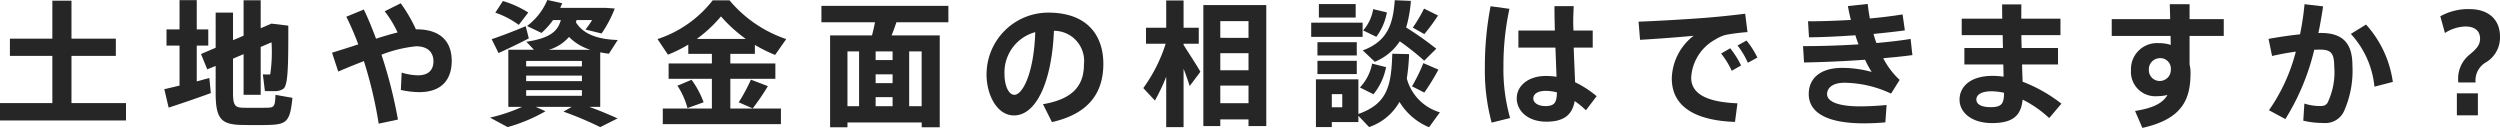 <svg xmlns="http://www.w3.org/2000/svg" width="258.159" height="13.209" viewBox="0 0 258.159 13.209">
  <g id="グループ_371" data-name="グループ 371" transform="translate(-1233.331 -5942.117)">
    <path id="パス_1570" data-name="パス 1570" d="M1238.737,5952.763v-4.875h-4.384v-1.779h4.384v-3.921h1.975v3.921h4.581v1.779h-4.581v4.875h5.631v1.793h-13.012v-1.793Z" fill="#262626"/>
    <path id="パス_1571" data-name="パス 1571" d="M1251.87,5950.956v-4.133h-1.345v-1.667h1.345v-3.025h1.779v3.025h1.19v1.667h-1.19v3.7c.462-.125.911-.251,1.3-.35l.153,1.556c-1.288.475-3.207,1.133-4.356,1.5l-.448-1.905C1250.707,5951.236,1251.268,5951.1,1251.87,5950.956Zm11.234-6.191c0,4.048-.014,6.121-.5,6.513a1.52,1.52,0,0,1-.869.252c-.21,0-.77,0-1.05-.014l-.21-1.723c.182.015.476.015.63.015.07,0,.112,0,.14-.057a16.3,16.3,0,0,0,.126-3.264l-1.12.477v4.944h-1.766v-4.2l-1.092.462v3.544c0,1.3.238,1.5.994,1.527.729.014,1.765.014,2.508,0s.84-.112.882-1.331l1.751.309c-.238,2.423-.574,2.759-2.493,2.8-.869.028-1.975.014-2.788,0-2.073-.056-2.647-.63-2.647-3.306v-2.787l-.868.349-.645-1.582,1.513-.644v-3.628h1.793v2.844l1.092-.463v-3.655h1.766v2.884l1.106-.475Z" fill="#262626"/>
    <path id="パス_1572" data-name="パス 1572" d="M1270.326,5946.7a28.133,28.133,0,0,0-1.233-2.857l1.807-.742c.434.882.854,1.919,1.261,3.011.784-.252,1.541-.476,2.227-.644a11.394,11.394,0,0,0-1.331-2.186l1.653-.826a15.119,15.119,0,0,1,1.569,2.69h.07c2.437,0,3.628,1.232,3.628,3.263,0,1.892-1.009,3.222-3.348,3.222a9.053,9.053,0,0,1-1.905-.224l.084-1.793a6.1,6.1,0,0,0,1.681.281c1.093,0,1.6-.561,1.6-1.444s-.532-1.554-1.793-1.554a13.564,13.564,0,0,0-3.572.868,48.267,48.267,0,0,1,1.7,6.7l-1.989.42a43.7,43.7,0,0,0-1.527-6.457c-.91.35-1.835.727-2.648,1.078l-.644-1.947C1268.463,5947.3,1269.387,5947.006,1270.326,5946.7Z" fill="#262626"/>
    <path id="パス_1573" data-name="パス 1573" d="M1292.366,5953.155h-3.7l.994.449a16.976,16.976,0,0,1-3.908,1.638l-1.821-.98a17.322,17.322,0,0,0,3.306-1.107h-1.415v-5.9h2.648l-.785-.826c2.423-.365,3.25-1.079,3.558-2.242h-.8a8.288,8.288,0,0,1-1.191,1.331l-1.5-.714a6.505,6.505,0,0,0,2.1-2.69l1.541.336c-.07.154-.14.322-.21.477h4.679l.952.069a12.476,12.476,0,0,1-1.359,2.578l-1.667-.406a8.544,8.544,0,0,0,.687-.981h-1.611c-.014.084-.042.168-.056.239.785,1.274,2.367,1.764,4.314,1.82l-.91,1.415c-.308-.028-.6-.084-.9-.14v5.631h-1.134c1.064.378,2.017.784,2.927,1.191l-1.793.9a35.1,35.1,0,0,0-3.8-1.6Zm-4.749-8.335.322,1.261c-.938.49-2.311,1.148-3.124,1.513-.013-.014-.013-.028-.714-1.429C1284.956,5945.885,1286.566,5945.269,1287.617,5944.82Zm-2.353-2.6a10.709,10.709,0,0,1,2.619,1.19l-.98,1.276a9.062,9.062,0,0,0-2.424-1.261Zm2.4,6.752h5.758v-.561h-5.758Zm0,1.526h5.758v-.574h-5.758Zm0,1.514h5.758v-.589h-5.758Zm6.654-4.749a5.272,5.272,0,0,1-2.228-1.331,4.393,4.393,0,0,1-2.1,1.331Z" fill="#262626"/>
    <path id="パス_1574" data-name="パス 1574" d="M1306.843,5953.323v-3.067h-4.468v-1.583h4.468v-.995h-2.437v-.952a14.121,14.121,0,0,1-2.1,1.036l-1.079-1.611a11.9,11.9,0,0,0,5.7-4h1.737a13.048,13.048,0,0,0,5.855,4l-1.148,1.639a15.215,15.215,0,0,1-2.088-1.036v.924h-2.535v.995h4.65v1.583h-4.65v3.067h5.225v1.611h-12.2v-1.611Zm-2.1-2.969a9.312,9.312,0,0,1,1.247,2.325l-1.667.6a8.031,8.031,0,0,0-1.037-2.311Zm5.6-4.217a15.435,15.435,0,0,1-2.563-2.325,14.114,14.114,0,0,1-2.494,2.325Zm2.283,4.875a24.044,24.044,0,0,1-1.568,2.3l-1.443-.63a19.047,19.047,0,0,0,1.26-2.339Z" fill="#262626"/>
    <path id="パス_1575" data-name="パス 1575" d="M1320.843,5954.766v.49h-1.793v-9.483h4.328c.127-.462.225-.938.309-1.359h-5.533v-1.694h13.111v1.694H1325.9c-.14.435-.308.9-.5,1.359h4.972v9.483h-1.863v-.49Zm1.2-1.681v-5.659h-1.2v5.659Zm3.46-4.763v-.9h-1.751v.9Zm0,2.382v-.911h-1.751v.911Zm0,2.381v-.939h-1.751v.939Zm3,0v-5.659h-1.288v5.659Z" fill="#262626"/>
    <path id="パス_1576" data-name="パス 1576" d="M1335.208,5949.765a6.375,6.375,0,0,1,6.359-6.345c4.188,0,5.7,2.507,5.7,5.28,0,2.676-1.191,5.1-5.309,6.024l-.924-1.849c3.375-.561,4.23-2.186,4.23-4.133a3.11,3.11,0,0,0-3.1-3.445c-.21,5.211-1.807,8.74-4.132,8.74-1.723,0-2.829-2.087-2.829-4.258Zm1.849-.042c0,1.289.448,2.185,1.022,2.185.84,0,2.017-2.2,2.157-6.471A4.3,4.3,0,0,0,1337.057,5949.723Z" fill="#262626"/>
    <path id="パス_1577" data-name="パス 1577" d="M1352.591,5952.5l-1.2-1.289a15.946,15.946,0,0,0,2.311-4.58h-2.031v-1.653h2.087v-2.816h1.793v2.816h1.569v1.653h-1.569v.126c.63.994,1.345,2.072,1.737,2.773l-1.107,1.471c-.154-.5-.378-1.135-.63-1.793v6.037h-1.793v-5.2A20.26,20.26,0,0,1,1352.591,5952.5Zm6.752,1.946v.687h-1.751v-12.494h6.5v12.494h-1.835v-.687Zm2.914-8.418V5944.3h-2.914v1.723Zm0,3.348v-1.765h-2.914v1.765Zm0,3.4v-1.82h-2.914v1.82Z" fill="#262626"/>
    <path id="パス_1578" data-name="パス 1578" d="M1374.039,5944.456v1.471h-5.309v-1.471Zm-3.18,5.856h2.745v3.572c3-1.051,3.4-2.914,3.5-6.22l1.737.042a21.491,21.491,0,0,1-.238,2.522,4.985,4.985,0,0,0,3.418,3.487l-1.121,1.541a6.433,6.433,0,0,1-3.053-2.619,5.678,5.678,0,0,1-3.138,2.6l-1.107-1.163v.645h-2.745v.518h-1.639v-4.93h1.639Zm2.578-3.838v1.372h-4.062v-1.372Zm0,1.919v1.372h-4.062v-1.372Zm-.113-5.856v1.387h-3.8v-1.387Zm-1.386,10.66v-1.359h-1.079v1.359Zm4.524-4.146a6.4,6.4,0,0,1-1.3,2.8l-1.4-.7a4.96,4.96,0,0,0,1.261-2.465Zm5.183-1.9-1.247,1.232a26.451,26.451,0,0,0-2.521-2,5.644,5.644,0,0,1-2.578,2.115l-1.246-1.177c2.6-.952,3.137-2.787,3.305-5.182l1.667.07a13.069,13.069,0,0,1-.49,2.745A34.72,34.72,0,0,1,1381.645,5947.146Zm-5.1-3.754a5.915,5.915,0,0,1-1.092,2.521l-1.359-.658a4.413,4.413,0,0,0,1.036-2.2Zm5.323,5.911a22.743,22.743,0,0,1-1.457,2.367l-1.274-.645a17.675,17.675,0,0,0,1.176-2.394Zm-.042-5.589a18.929,18.929,0,0,1-1.415,1.919l-1.19-.672a14.843,14.843,0,0,0,1.162-1.962Z" fill="#262626"/>
    <path id="パス_1579" data-name="パス 1579" d="M1389.2,5943.027a27.519,27.519,0,0,0-.617,5.926,18.337,18.337,0,0,0,.687,5.351l-1.905.476a20.549,20.549,0,0,1-.7-5.729,32.785,32.785,0,0,1,.588-6.289Zm4.692,2.242c-.028-.953-.042-1.835-.042-2.522h1.989c-.028.616-.07,1.387-.042,2.115l.014.407h1.989v1.764h-1.961c.042,1.345.112,2.648.14,3.572a10.586,10.586,0,0,1,2.227,1.444l-1.106,1.456a8.742,8.742,0,0,0-1.163-.952c-.238,1.386-1.078,2.129-2.913,2.129-1.961,0-3.068-1.149-3.068-2.41,0-1.316,1.219-2.311,3-2.311a6.958,6.958,0,0,1,1.107.084c-.029-.855-.071-1.919-.113-3.012h-3.824v-1.764Zm-.952,6.233c-.813,0-1.275.322-1.275.784,0,.421.462.785,1.247.785.966,0,1.176-.392,1.19-1.415A4.661,4.661,0,0,0,1392.942,5951.5Z" fill="#262626"/>
    <path id="パス_1580" data-name="パス 1580" d="M1409.665,5943.938c1.246-.1,2.8-.266,3.88-.406l.238,1.9a19.837,19.837,0,0,0-2.283.294,4.143,4.143,0,0,0-1.051.476,4.781,4.781,0,0,0-2.479,3.937c0,1.5,1.3,2.506,4.776,2.647l-.252,1.919c-4.16-.141-6.527-1.611-6.527-4.482a5.727,5.727,0,0,1,2.255-4.413c-1.4.14-3.838.322-5.533.42l-.154-1.877C1404.468,5944.288,1408.18,5944.064,1409.665,5943.938ZM1412,5947.1a9.387,9.387,0,0,1,1.121,1.779l-.967.546a8.65,8.65,0,0,0-1.093-1.779Zm1.681-.8a8.629,8.629,0,0,1,1.121,1.764l-.981.533a8.276,8.276,0,0,0-1.065-1.78Z" fill="#262626"/>
    <path id="パス_1581" data-name="パス 1581" d="M1419.519,5946.88c1.806,0,3.795-.057,5.729-.183-.113-.294-.225-.616-.323-.938-1.639.112-3.305.2-4.79.21l-.1-1.653c1.4,0,2.927-.056,4.426-.14-.126-.476-.224-.952-.308-1.429l2.045-.224c.056.5.126,1,.224,1.5,1.233-.112,2.381-.252,3.376-.42l.238,1.653c-.953.126-2.059.252-3.236.364.084.322.182.63.3.939,1.274-.113,2.479-.252,3.529-.421l.183,1.667c-.883.126-1.919.224-3.012.322a8.148,8.148,0,0,0,1.695,2.241l-.883,1.415a11.6,11.6,0,0,0-4.818-1.121c-1.233,0-1.793.547-1.793,1.177,0,.728,1.05,1.261,3.4,1.261.715,0,1.724-.042,2.746-.14l-.126,1.793c-.756.07-1.583.1-2.213.1-3.993,0-5.7-1.2-5.7-3.026,0-1.6,1.177-2.7,3.447-2.7a11.318,11.318,0,0,1,3.053.42,10.38,10.38,0,0,1-.686-1.261c-2.171.155-4.427.252-6.3.281Z" fill="#262626"/>
    <path id="パス_1582" data-name="パス 1582" d="M1440.162,5947.075l-.028-1.33h-4.23v-1.7h4.188c-.014-.546-.014-1.051-.014-1.471h1.989c-.014.435,0,.925-.014,1.471h4.049v1.7h-4.035c0,.434.015.883.028,1.33h3.755v1.7h-3.713c.014.658.043,1.274.056,1.779a15.464,15.464,0,0,1,4.007,2.268l-1.261,1.486a11.753,11.753,0,0,0-2.746-1.906c-.153,1.639-.994,2.424-3.151,2.424-2.186,0-3.362-1.149-3.362-2.41,0-1.387,1.176-2.465,3.4-2.465a8.109,8.109,0,0,1,1.148.084l-.027-1.26h-4.021v-1.7Zm-1.176,4.469c-1.051,0-1.569.351-1.569.854,0,.462.476.785,1.471.785,1.106,0,1.386-.323,1.386-1.471v-.014A6.144,6.144,0,0,0,1438.986,5951.544Z" fill="#262626"/>
    <path id="パス_1583" data-name="パス 1583" d="M1457.431,5944.092c-.014-.56-.028-1.093-.042-1.541h2.045v1.541h3.53v1.737h-3.53v2.955a3.3,3.3,0,0,1,.1.841c0,2.745-.827,4.776-4.973,5.7l-.756-1.751c1.947-.308,2.885-.841,3.347-1.653a4.268,4.268,0,0,1-1.05.127,2.513,2.513,0,0,1-2.718-2.676,2.685,2.685,0,0,1,2.858-2.8,3.954,3.954,0,0,1,1.247.183l-.014-.925h-6.079v-1.737Zm-1.135,4.034a1.147,1.147,0,0,0-1.065,1.205,1.113,1.113,0,0,0,1.121,1.148,1.143,1.143,0,0,0,1.148-1.148v-.2A1.085,1.085,0,0,0,1456.3,5948.126Z" fill="#262626"/>
    <path id="パス_1584" data-name="パス 1584" d="M1470.843,5945.661a29.2,29.2,0,0,0,.462-3.11l1.919.224c-.14.925-.294,1.849-.491,2.76a1.687,1.687,0,0,1,.267-.014c2.255,0,3.25,1.064,3.25,3.347a10.225,10.225,0,0,1-.9,4.8,2.124,2.124,0,0,1-2.087,1.149,8.9,8.9,0,0,1-2.087-.238l.112-1.766a5.347,5.347,0,0,0,1.568.253c.435,0,.617-.042.827-.337a7.26,7.26,0,0,0,.687-3.781c0-1.373-.379-1.709-1.471-1.709-.182,0-.379.014-.589.014a23.975,23.975,0,0,1-2.983,7.158l-1.695-.911a18.5,18.5,0,0,0,2.773-6.051c-.812.112-1.653.266-2.451.448l-.364-1.765C1468.615,5945.941,1469.778,5945.773,1470.843,5945.661Zm9.581,4.916-1.9.49a9.37,9.37,0,0,0-2.437-5.448l1.568-.967A11.088,11.088,0,0,1,1480.424,5950.577Z" fill="#262626"/>
    <path id="パス_1585" data-name="パス 1585" d="M1485.327,5943.8a5.864,5.864,0,0,1,3.011-.742c1.989,0,3.152,1.092,3.152,2.843a2.983,2.983,0,0,1-1.415,2.633,2.143,2.143,0,0,0-1.106,2.1h-1.78a3.2,3.2,0,0,1,1.065-2.8c.813-.658,1.177-1.064,1.177-1.723,0-.924-.7-1.26-1.513-1.26a4.156,4.156,0,0,0-2.115.672Zm3.88,7.956v2.269h-2.171v-2.269Z" fill="#262626"/>
  </g>
</svg>
